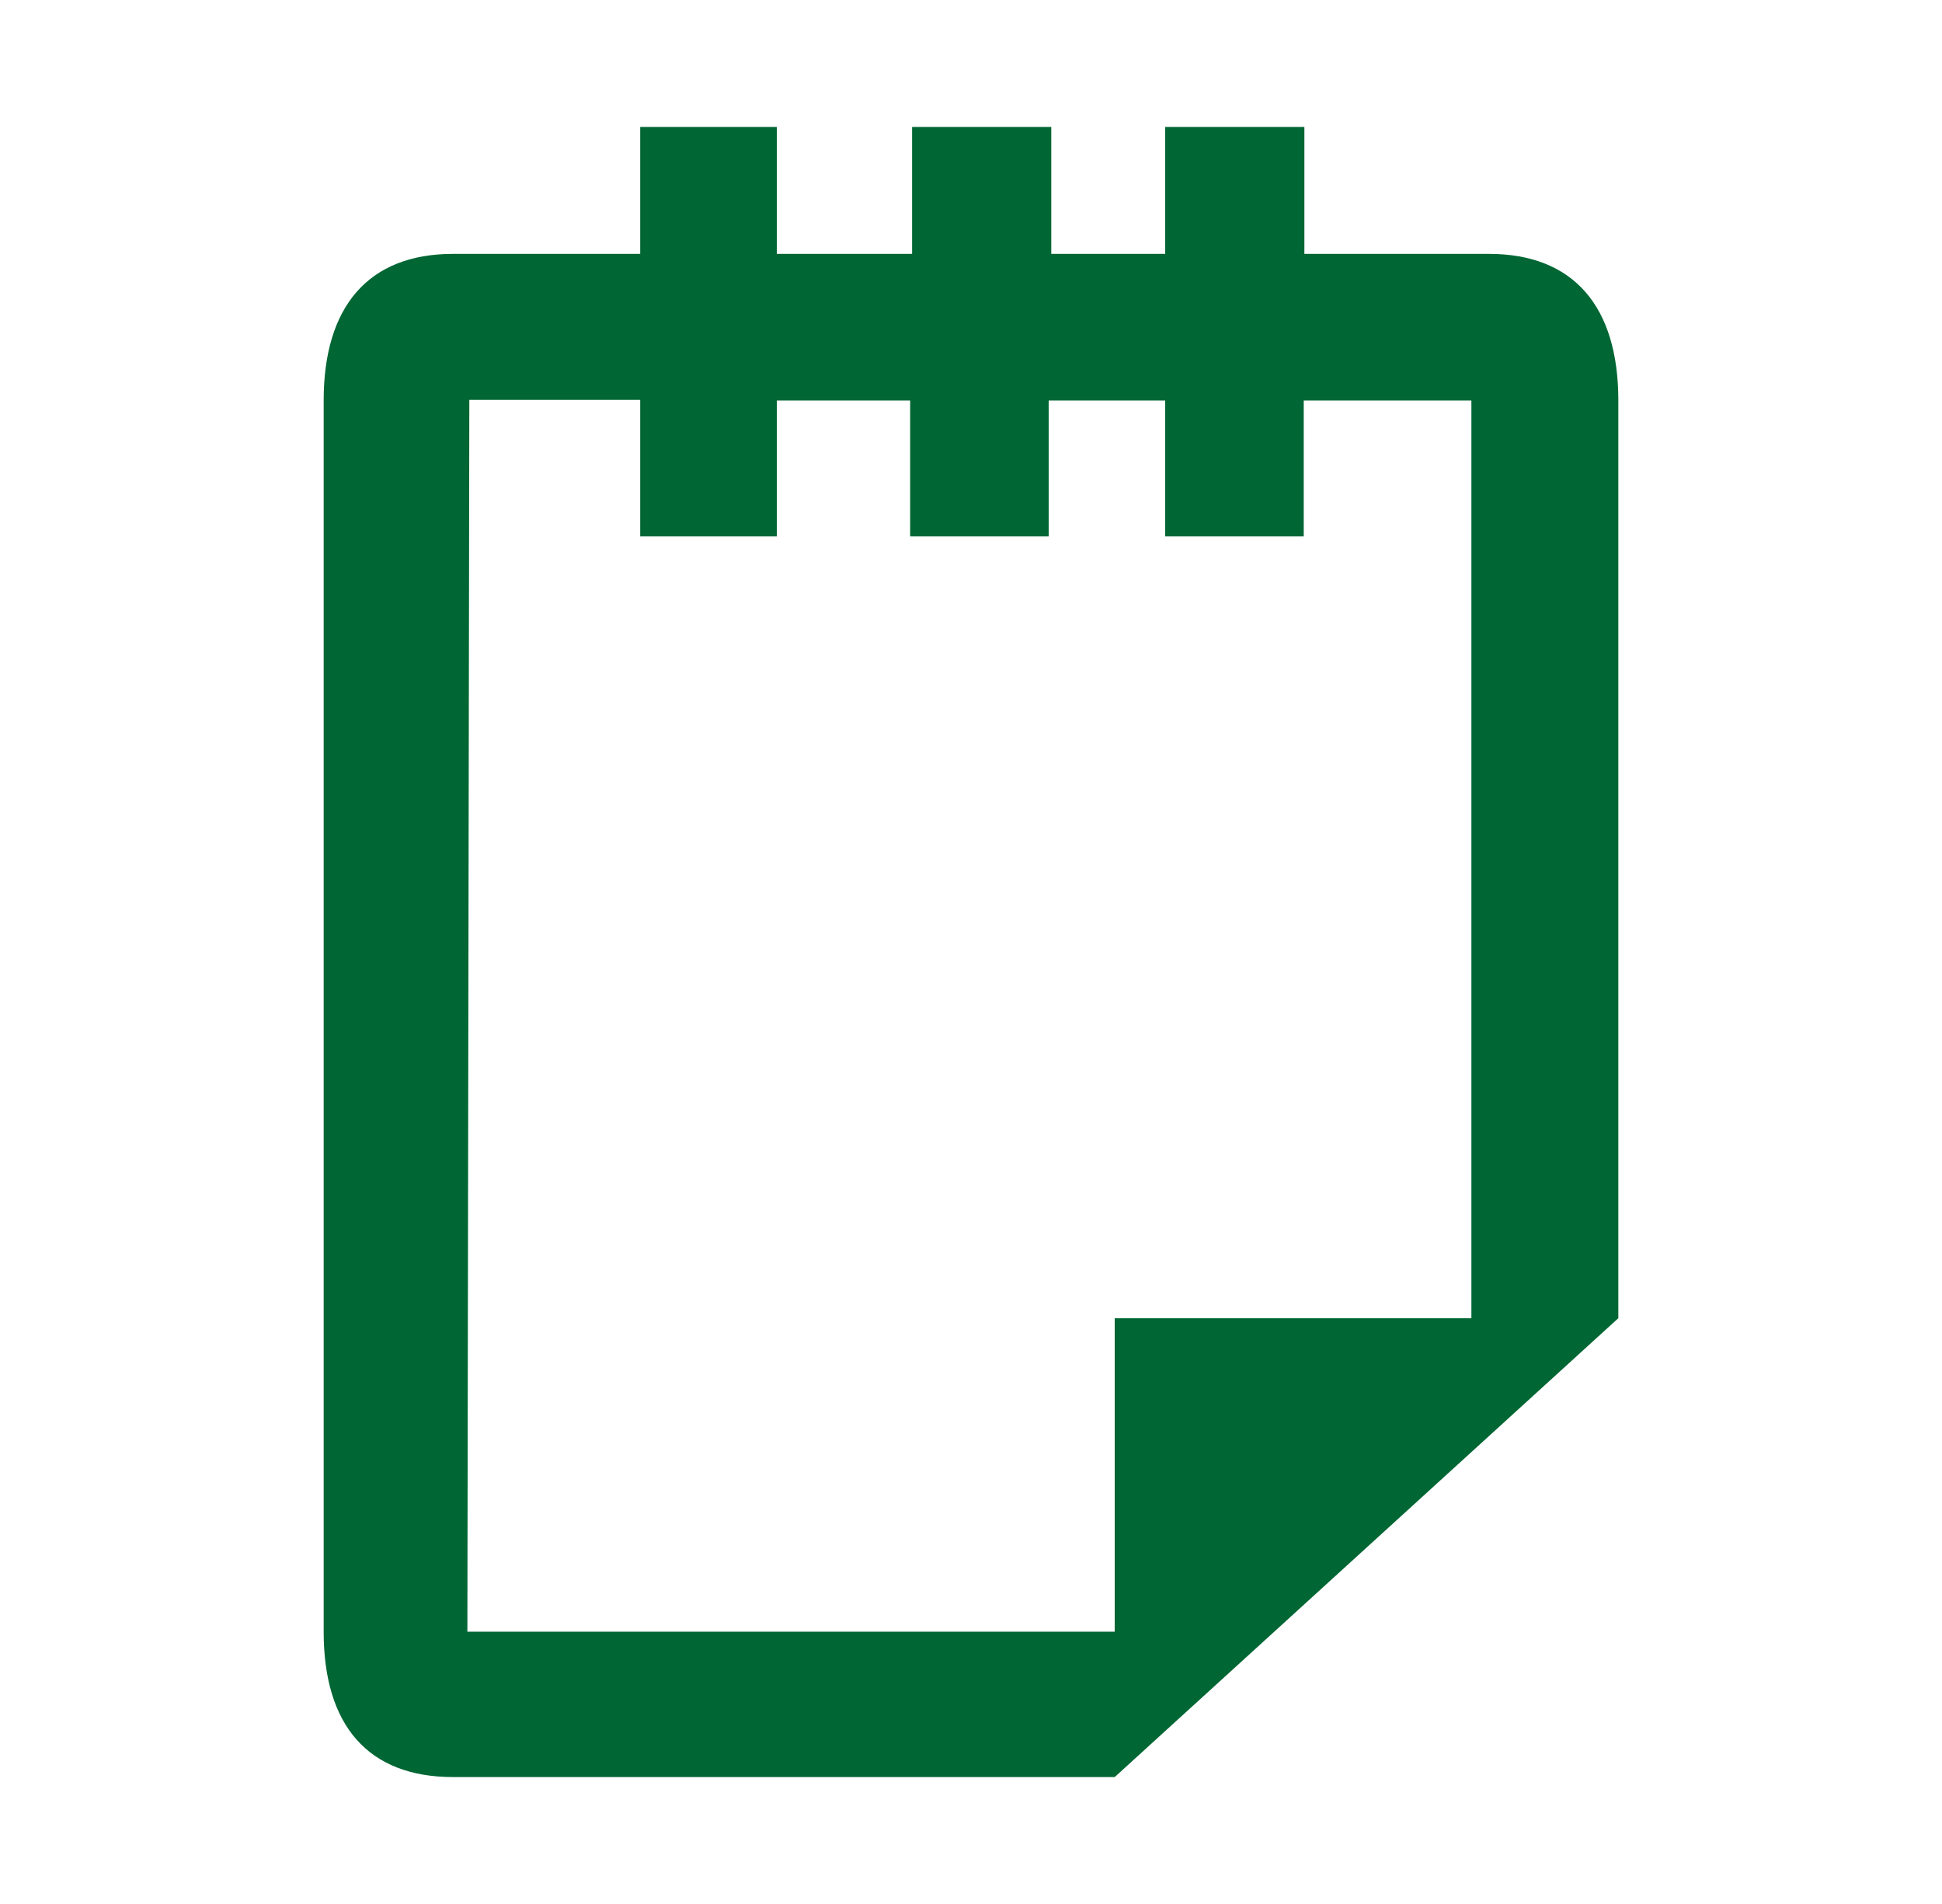 <svg width="51" height="50" viewBox="0 0 51 50" fill="none" xmlns="http://www.w3.org/2000/svg">
  <path
    d="M11.9 46.667H29.274L42.5 34.617V10.517C42.5 8.05 41.327 6.667 39.1 6.667H34.255V3.333H30.6V6.667H27.608V3.333H23.953V6.667H20.4V3.333H16.813V6.667H11.9C9.673 6.667 8.5 8.05 8.5 10.517V42.85C8.5 45.317 9.673 46.667 11.9 46.667ZM12.325 10.5H16.813V14.084H20.4V10.517H23.902V14.084H27.54V10.517H30.6V14.084H34.238V10.517H38.641V34.617H29.274V42.85H12.274L12.325 10.5Z"
    fill="#006633" />
</svg>